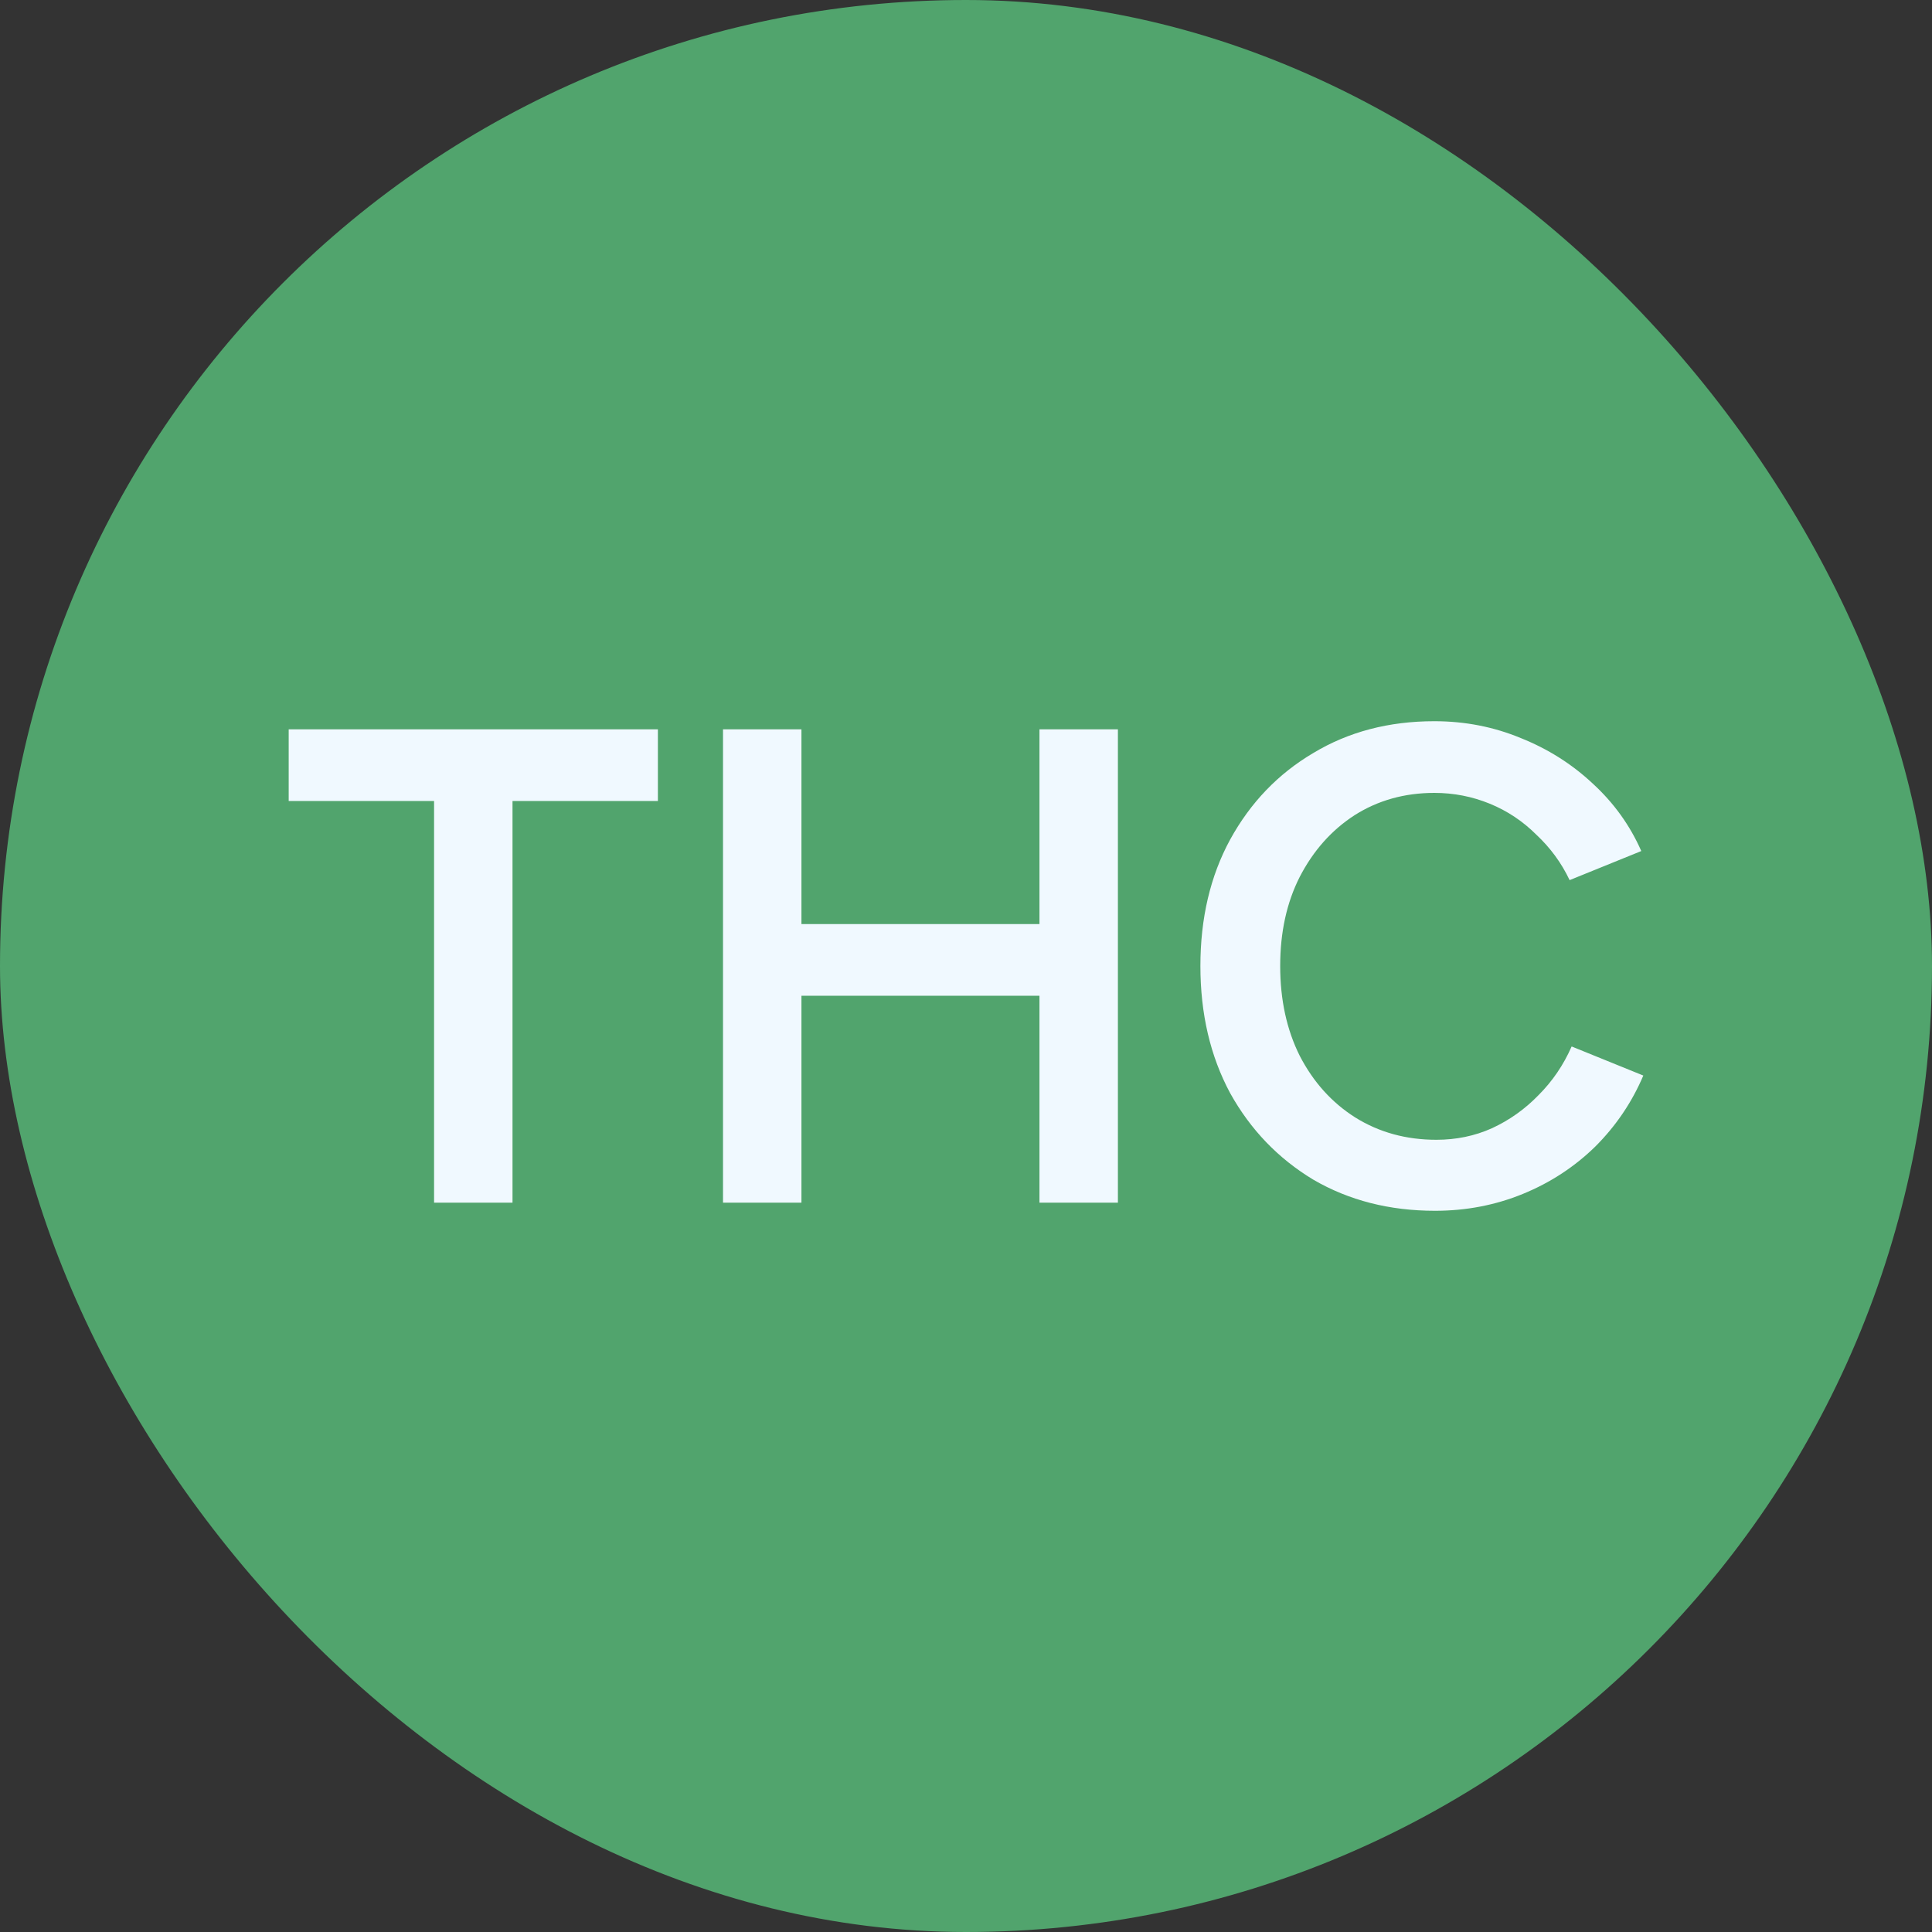 <svg width="40" height="40" viewBox="0 0 40 40" fill="none" xmlns="http://www.w3.org/2000/svg">
<rect x="0" y="0" width="40" height="40" fill="#333333" stroke="none"/>
<rect width="40" height="40" rx="20" fill="#51A46D"/>
<path d="M29.711 25.068C28.768 25.068 27.928 24.853 27.191 24.424C26.463 23.985 25.889 23.388 25.469 22.632C25.058 21.867 24.853 20.989 24.853 20C24.853 19.011 25.058 18.138 25.469 17.382C25.889 16.617 26.463 16.019 27.191 15.59C27.919 15.151 28.754 14.932 29.697 14.932C30.331 14.932 30.929 15.049 31.489 15.282C32.049 15.506 32.544 15.819 32.973 16.22C33.411 16.621 33.747 17.088 33.981 17.62L32.497 18.222C32.329 17.867 32.1 17.555 31.811 17.284C31.531 17.004 31.209 16.789 30.845 16.64C30.481 16.491 30.098 16.416 29.697 16.416C29.081 16.416 28.53 16.57 28.045 16.878C27.569 17.186 27.191 17.611 26.911 18.152C26.64 18.684 26.505 19.3 26.505 20C26.505 20.7 26.64 21.321 26.911 21.862C27.191 22.403 27.573 22.828 28.059 23.136C28.553 23.444 29.113 23.598 29.739 23.598C30.149 23.598 30.532 23.519 30.887 23.36C31.251 23.192 31.573 22.963 31.853 22.674C32.142 22.385 32.371 22.049 32.539 21.666L34.023 22.268C33.789 22.819 33.458 23.309 33.029 23.738C32.599 24.158 32.1 24.485 31.531 24.718C30.962 24.951 30.355 25.068 29.711 25.068Z" fill="#F0F9FF"/>
<path d="M21.521 24.9V15.1H23.145V24.9H21.521ZM14.969 24.9V15.1H16.593V24.9H14.969ZM16.243 20.616V19.132H22.179V20.616H16.243Z" fill="#F0F9FF"/>
<path d="M8.987 24.9V15.912H10.611V24.9H8.987ZM5.977 16.584V15.1H13.621V16.584H5.977Z" fill="#F0F9FF"/>
</svg>
